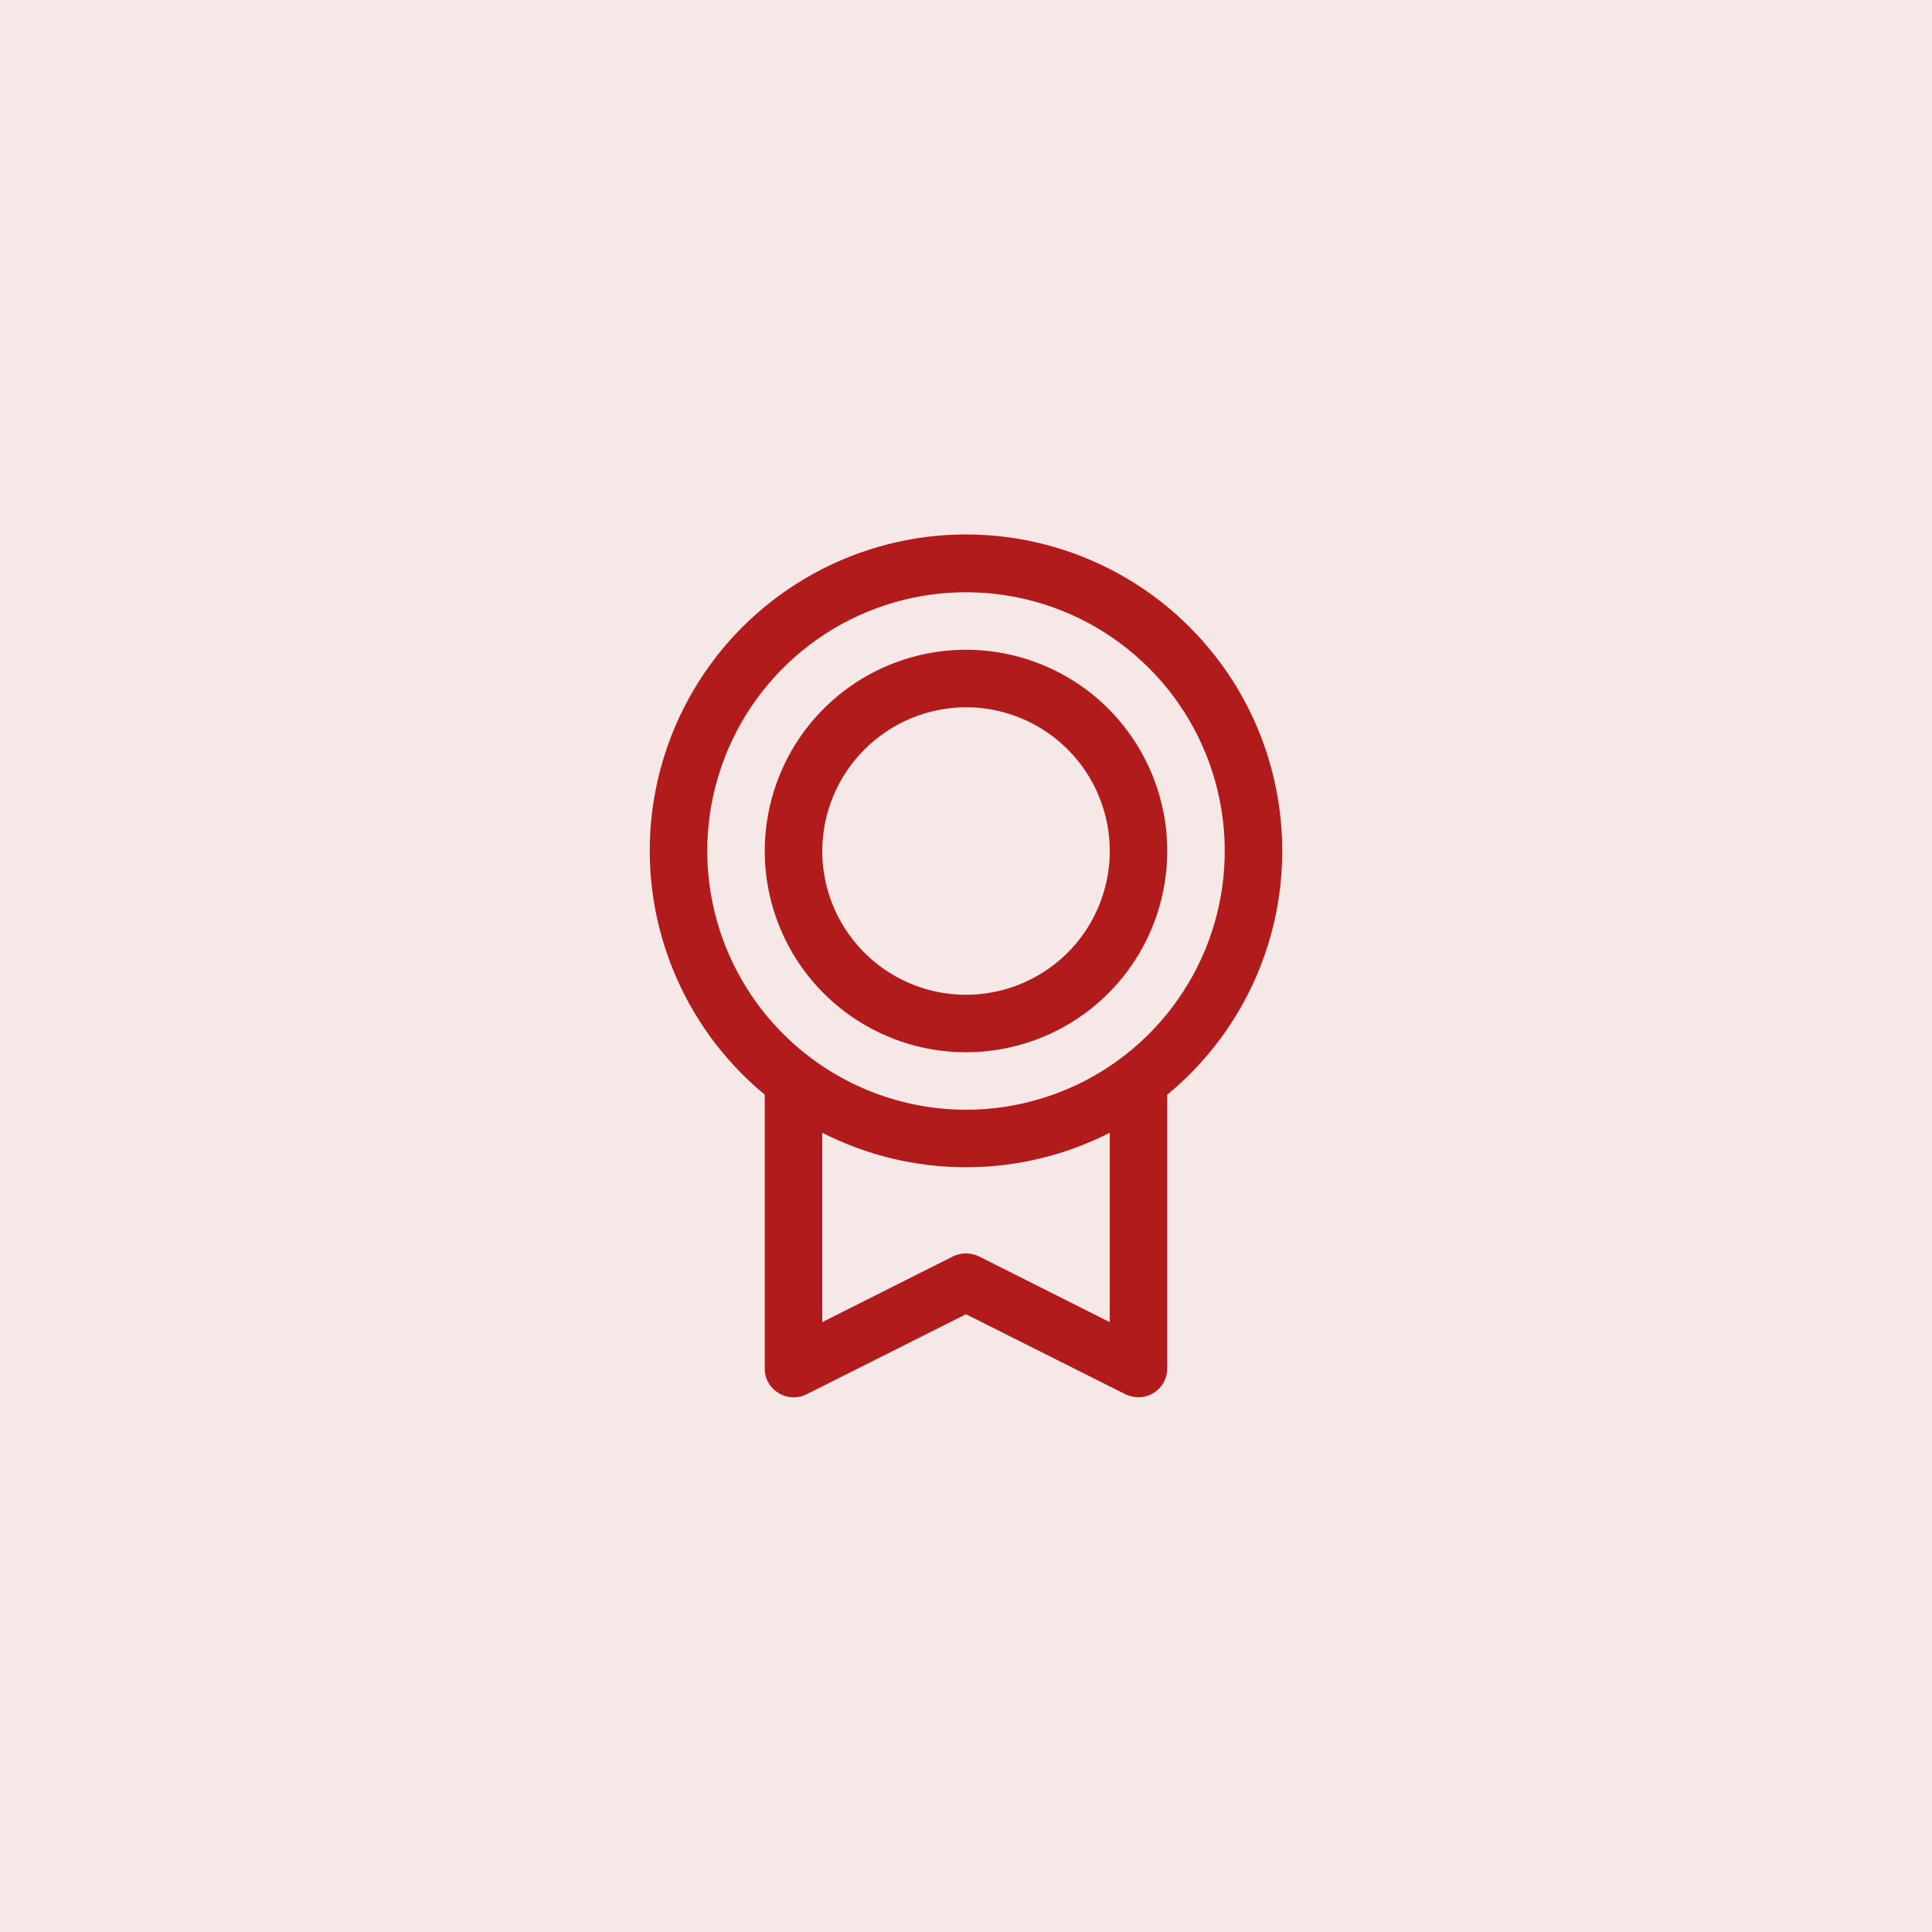 <svg width="42" height="42" viewBox="0 0 42 42" fill="none" xmlns="http://www.w3.org/2000/svg">
<rect opacity="0.1" width="42" height="42" fill="#B21B1B"/>
<path d="M27.875 18.5C27.876 17.341 27.584 16.201 27.027 15.185C26.469 14.17 25.664 13.311 24.686 12.69C23.708 12.069 22.589 11.705 21.432 11.632C20.276 11.559 19.12 11.78 18.071 12.274C17.023 12.767 16.116 13.518 15.436 14.455C14.755 15.393 14.323 16.488 14.178 17.637C14.034 18.787 14.183 19.954 14.611 21.031C15.038 22.108 15.731 23.059 16.625 23.797V29.75C16.624 29.857 16.651 29.962 16.703 30.055C16.755 30.148 16.831 30.226 16.922 30.281C17.012 30.338 17.116 30.371 17.223 30.376C17.329 30.382 17.436 30.36 17.531 30.312L21 28.57L24.469 30.312C24.558 30.352 24.653 30.373 24.75 30.375C24.916 30.375 25.075 30.309 25.192 30.192C25.309 30.075 25.375 29.916 25.375 29.75V23.797C26.157 23.153 26.787 22.345 27.219 21.429C27.651 20.513 27.875 19.513 27.875 18.5ZM15.375 18.5C15.375 17.387 15.705 16.3 16.323 15.375C16.941 14.45 17.82 13.729 18.847 13.303C19.875 12.877 21.006 12.766 22.097 12.983C23.189 13.2 24.191 13.736 24.977 14.523C25.764 15.309 26.3 16.311 26.517 17.403C26.734 18.494 26.623 19.625 26.197 20.653C25.771 21.68 25.05 22.559 24.125 23.177C23.2 23.795 22.113 24.125 21 24.125C19.509 24.123 18.079 23.53 17.025 22.475C15.97 21.421 15.377 19.991 15.375 18.5ZM24.125 28.742L21.281 27.312C21.194 27.27 21.097 27.248 21 27.248C20.903 27.248 20.806 27.27 20.719 27.312L17.875 28.742V24.625C18.843 25.118 19.914 25.375 21 25.375C22.086 25.375 23.157 25.118 24.125 24.625V28.742ZM21 22.875C21.865 22.875 22.711 22.618 23.431 22.138C24.15 21.657 24.711 20.974 25.042 20.174C25.373 19.375 25.46 18.495 25.291 17.646C25.122 16.798 24.705 16.018 24.094 15.406C23.482 14.794 22.702 14.378 21.854 14.209C21.005 14.04 20.125 14.127 19.326 14.458C18.526 14.789 17.843 15.35 17.362 16.069C16.882 16.789 16.625 17.635 16.625 18.5C16.625 19.66 17.086 20.773 17.906 21.593C18.727 22.414 19.84 22.875 21 22.875ZM21 15.375C21.618 15.375 22.222 15.558 22.736 15.902C23.25 16.245 23.651 16.733 23.887 17.304C24.124 17.875 24.186 18.503 24.065 19.11C23.944 19.716 23.647 20.273 23.21 20.71C22.773 21.147 22.216 21.444 21.61 21.565C21.003 21.686 20.375 21.624 19.804 21.387C19.233 21.151 18.745 20.75 18.402 20.236C18.058 19.722 17.875 19.118 17.875 18.5C17.877 17.672 18.207 16.878 18.793 16.293C19.378 15.707 20.172 15.377 21 15.375Z" fill="#B21B1B"/>
</svg>
